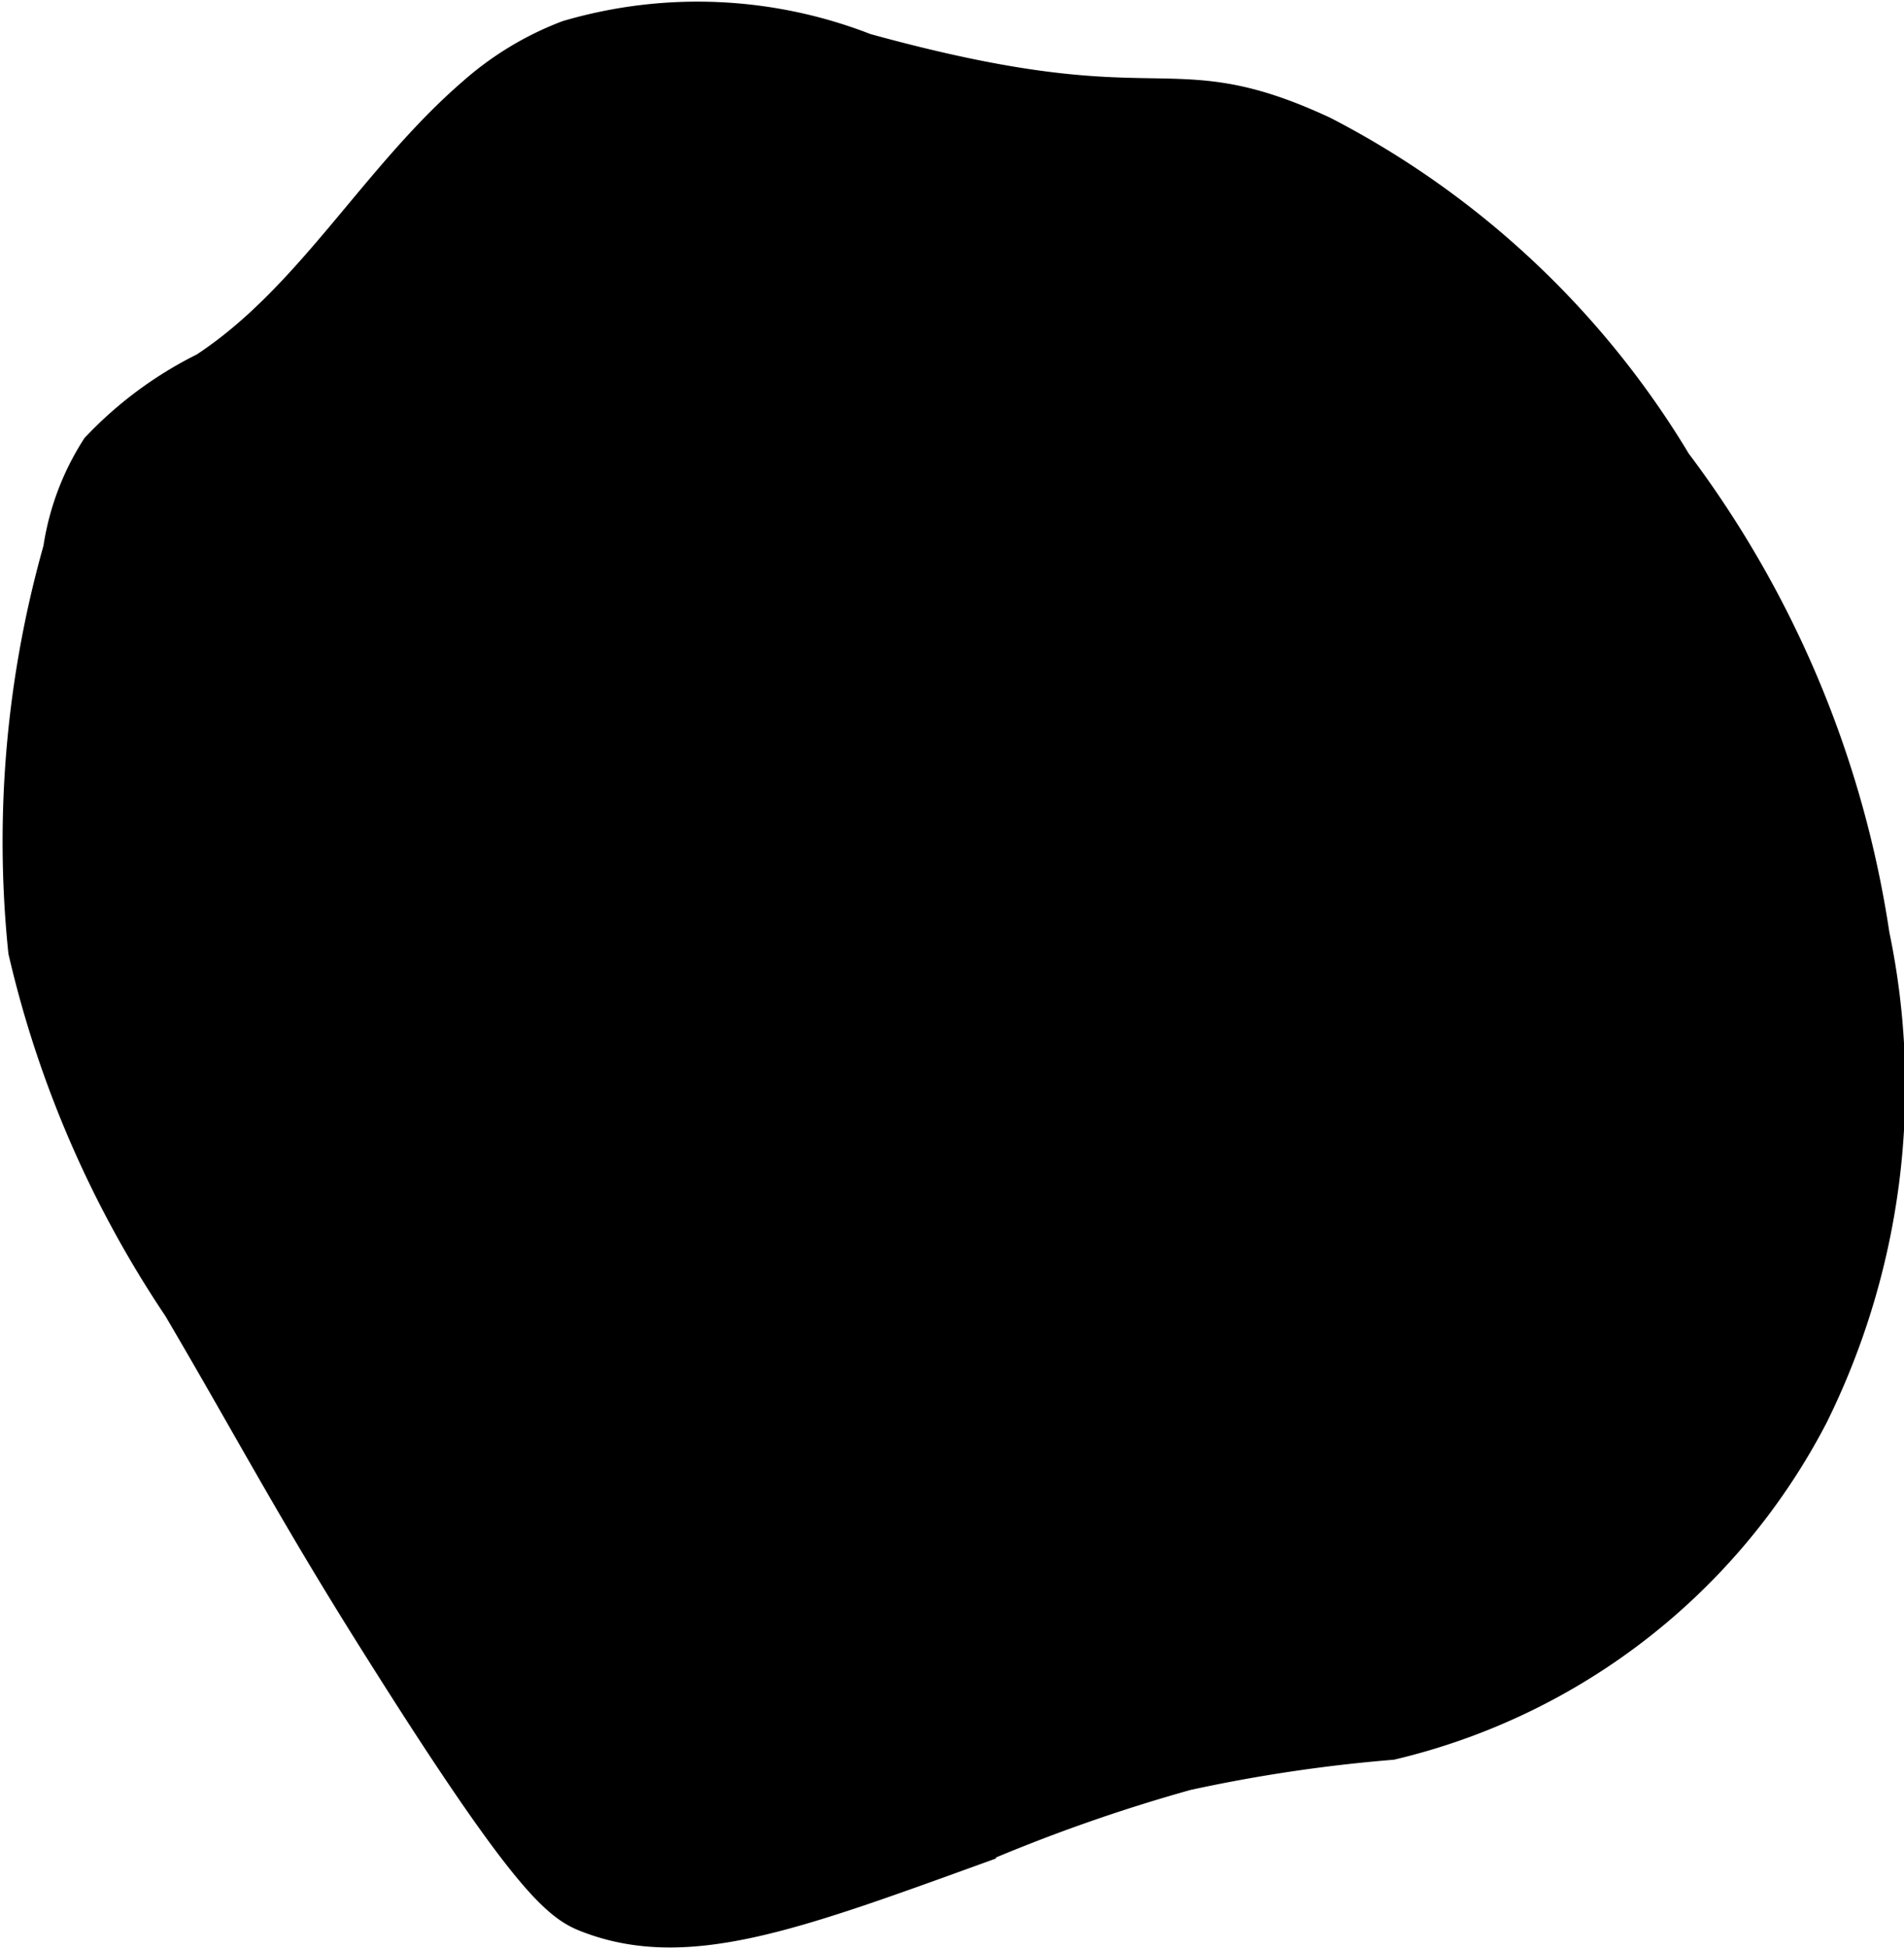 <?xml version="1.0" encoding="UTF-8"?>
<svg xmlns="http://www.w3.org/2000/svg"
     version="1.1"
     width="1.967mm"
     height="2.012mm"
     viewBox="0 0 5.575 5.704">
   <defs>
      <style type="text/css"><![CDATA[
      .a {
        stroke: #000;
        stroke-miterlimit: 10;
        stroke-width: 0.15px;
      }
    ]]></style>
   </defs>
   <path class="a"
         d="M1.406.293c-.287.247-.476.603-.793.81A1.088,1.088,0,0,0,.306,1.329a.726.726,0,0,0-.106.285,3.115,3.115,0,0,0-.102,1.166,3.114,3.114,0,0,0,.449,1.033c.21.357.335.597.581.987.446.71.531.759.606.787.274.104.577-.006,1.107-.198A4.986,4.986,0,0,1,3.468,5.168a4.588,4.588,0,0,1,.602-.09A1.849,1.849,0,0,0,5.282,4.132,2.142,2.142,0,0,0,5.459,2.743a3.023,3.023,0,0,0-.576-1.373A2.559,2.559,0,0,0,3.862.412C3.403.199,3.416.417,2.525.171A1.323,1.323,0,0,0,1.671.133.87.87,0,0,0,1.406.293Z"/>
</svg>
